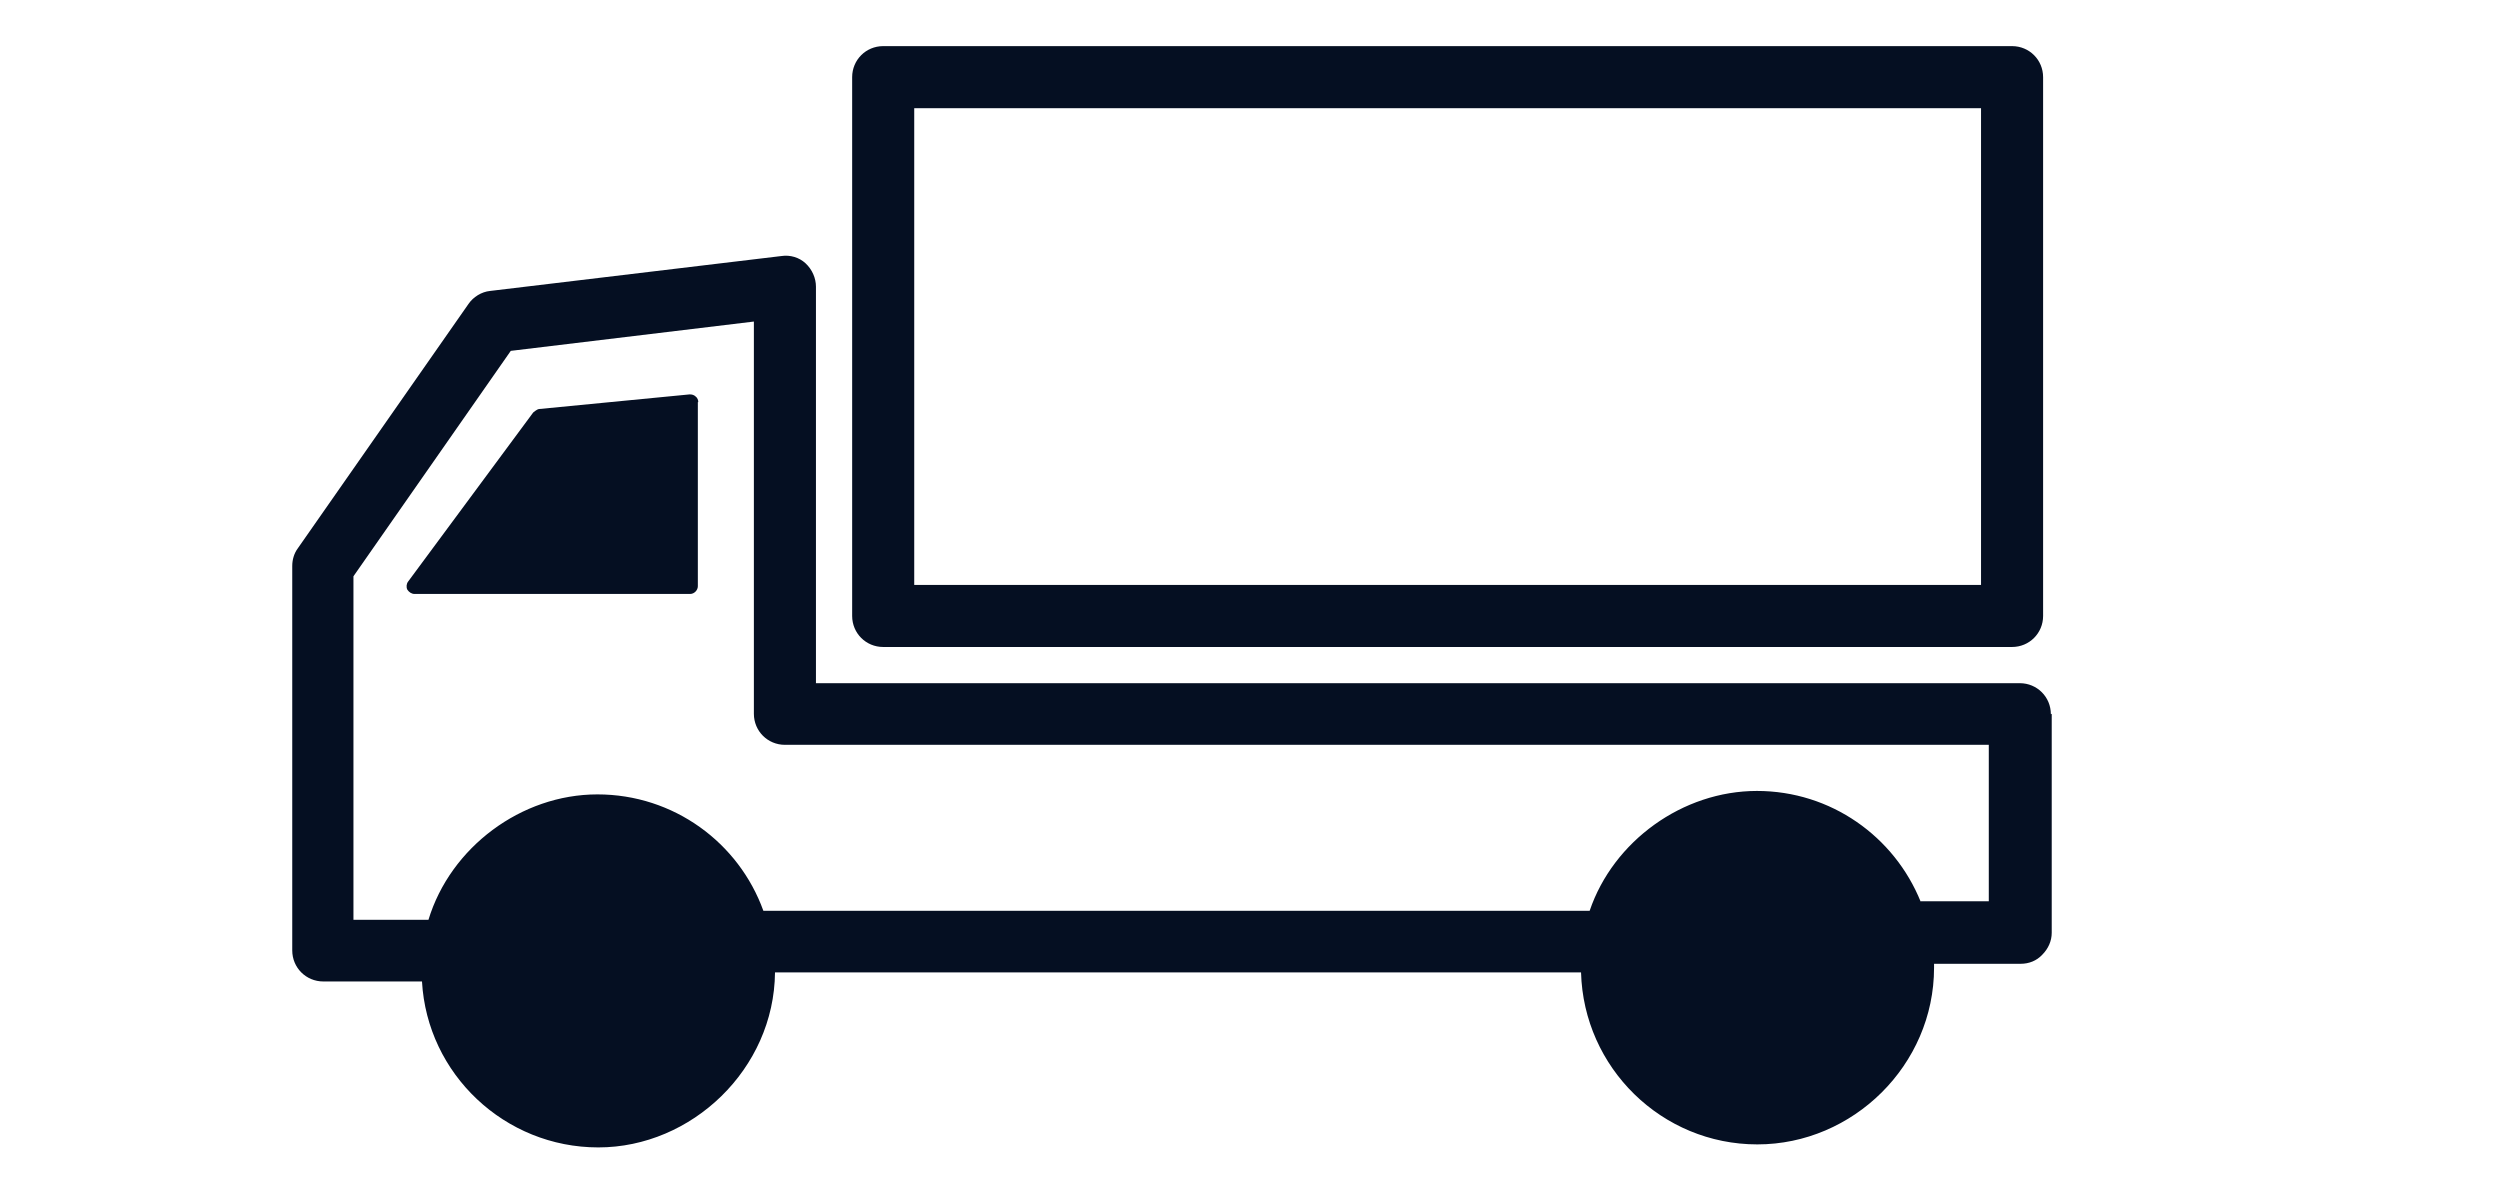 <?xml version="1.0" encoding="UTF-8"?>
<svg id="Layer_1" xmlns="http://www.w3.org/2000/svg" version="1.1" viewBox="0 0 58 27.7">
  <!-- Generator: Adobe Illustrator 30.0.0, SVG Export Plug-In . SVG Version: 2.1.1 Build 123)  -->
  <defs>
    <style>
      .st0 {
        fill: #050f22;
      }
    </style>
  </defs>
  <path class="st0" d="M46.68,15.01h-26.19c-.4,0-.72-.32-.72-.72V1.79c0-.4.32-.72.72-.72h26.19c.4,0,.72.32.72.72v12.5c0,.4-.32.72-.72.72ZM21.21,13.57h24.75V2.51h-24.75v11.05Z"/>
  <path class="st0" d="M47.58,16.57c0-.4-.32-.72-.72-.72h-27.93V6.65c0-.2-.09-.4-.24-.54s-.36-.2-.56-.17l-6.76.81c-.2.02-.39.14-.5.3l-3.96,5.67c-.09.12-.13.27-.13.41v8.92c0,.4.32.72.72.72h2.29c.12,2.15,1.92,3.85,4.09,3.85s4.08-1.82,4.1-4.06h18.7c.06,2.21,1.87,3.99,4.09,3.99s4.1-1.84,4.1-4.1c0-.03,0-.06,0-.09h2.01c.19,0,.37-.07.5-.21.14-.14.22-.32.22-.51v-5.08ZM44.56,20.92c-.61-1.51-2.08-2.57-3.8-2.57s-3.33,1.16-3.88,2.78h-19.17c-.57-1.58-2.08-2.7-3.85-2.7s-3.41,1.23-3.92,2.91h-1.74v-7.97l3.65-5.23,5.64-.68v9.1c0,.4.32.72.72.72h27.93v3.63s-1.58,0-1.58,0Z"/>
  <path class="st0" d="M16.19,9.33v4.27c0,.09-.08.18-.18.18h-6.39c-.07,0-.13-.04-.17-.1-.03-.06-.02-.14.02-.19l2.9-3.92s.08-.07.13-.08l3.5-.34c.05,0,.1.01.14.05.04.03.06.08.06.13Z"/>
</svg>